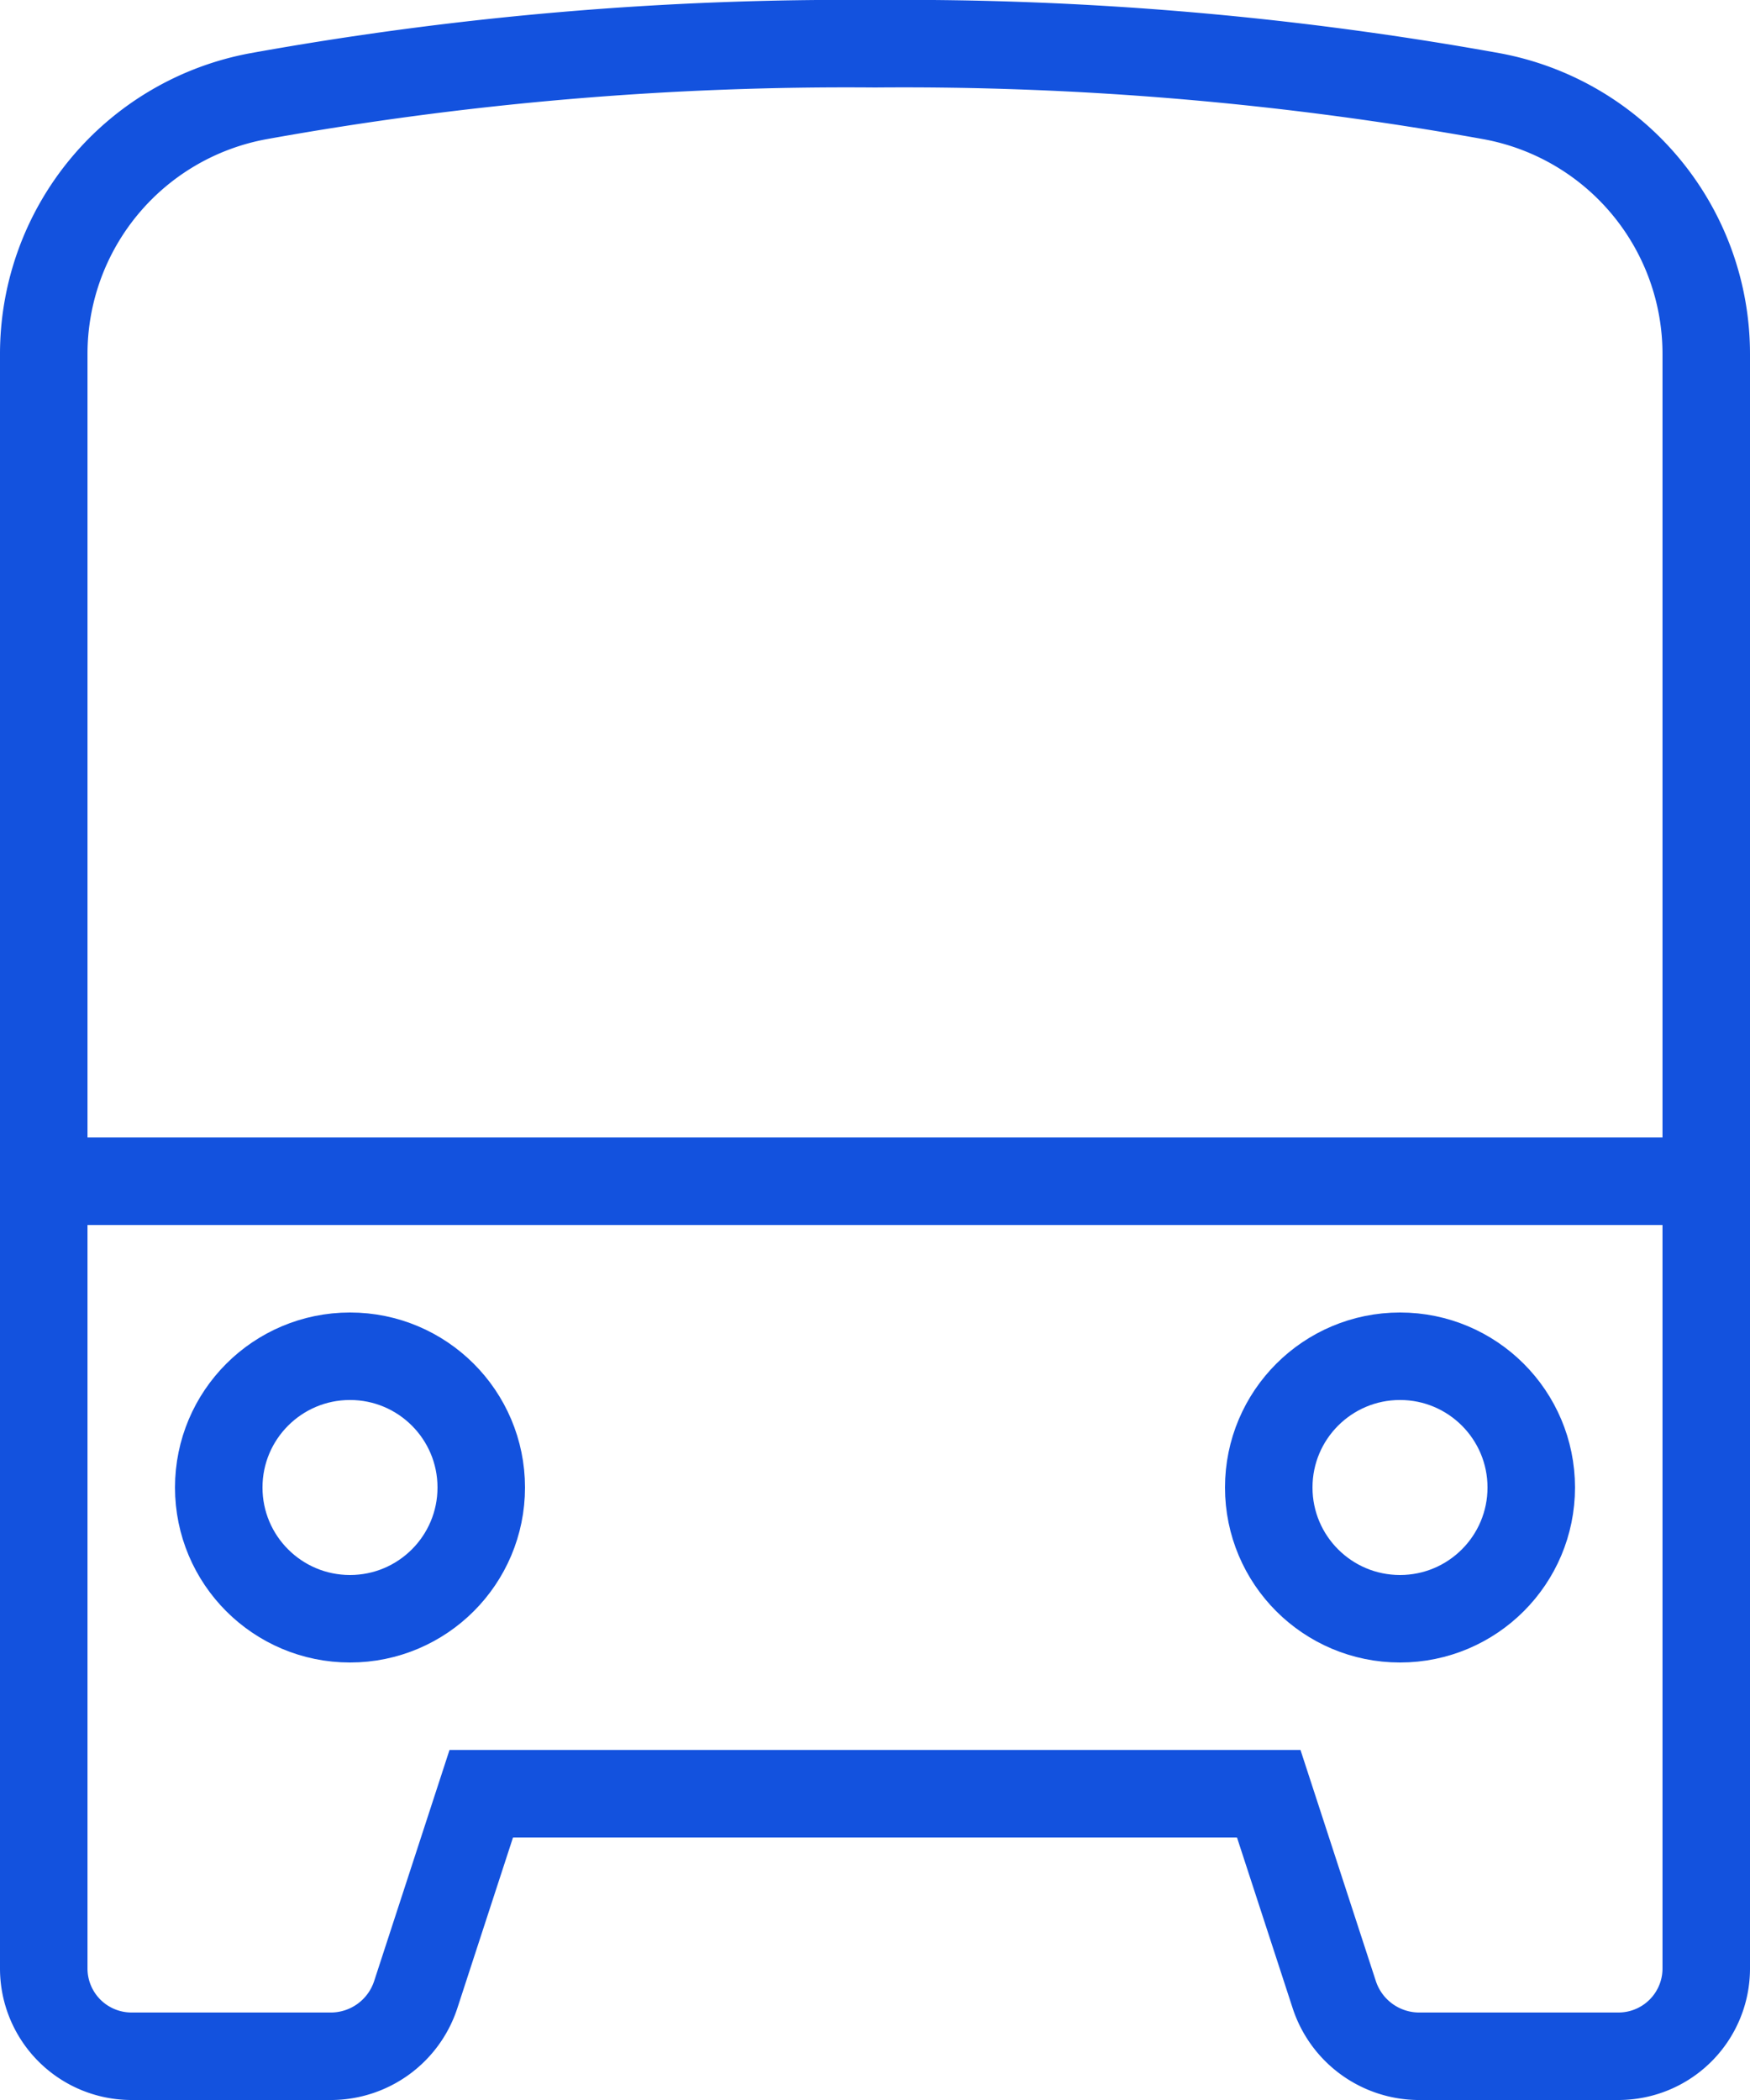 <svg xmlns="http://www.w3.org/2000/svg" width="40" height="48" viewBox="0 0 40 48">
  <g id="Bus_1_" transform="translate(-4)">
    <circle id="Ellipse_20" data-name="Ellipse 20" cx="3" cy="3" r="3" transform="translate(9 31)" fill="none" stroke="#1352de" stroke-miterlimit="10" stroke-width="2"/>
    <circle id="Ellipse_21" data-name="Ellipse 21" cx="3" cy="3" r="3" transform="translate(33 31)" fill="none" stroke="#1352de" stroke-miterlimit="10" stroke-width="2"/>
    <path id="Path_11922" data-name="Path 11922" d="M43,45a2.006,2.006,0,0,1-2,2H36.4a2.044,2.044,0,0,1-1.9-1.4L33,41H15l-1.5,4.6A2.044,2.044,0,0,1,11.6,47H7a2.006,2.006,0,0,1-2-2V8.1A5.992,5.992,0,0,1,9.9,2.2,75.711,75.711,0,0,1,24,1,75.711,75.711,0,0,1,38.1,2.2,5.992,5.992,0,0,1,43,8.1Z" fill="none" stroke="#1352de" stroke-miterlimit="10" stroke-width="2"/>
    <line id="Line_81" data-name="Line 81" x2="38" transform="translate(5 27)" fill="none" stroke="#1352de" stroke-miterlimit="10" stroke-width="2"/>
  </g>
</svg>
